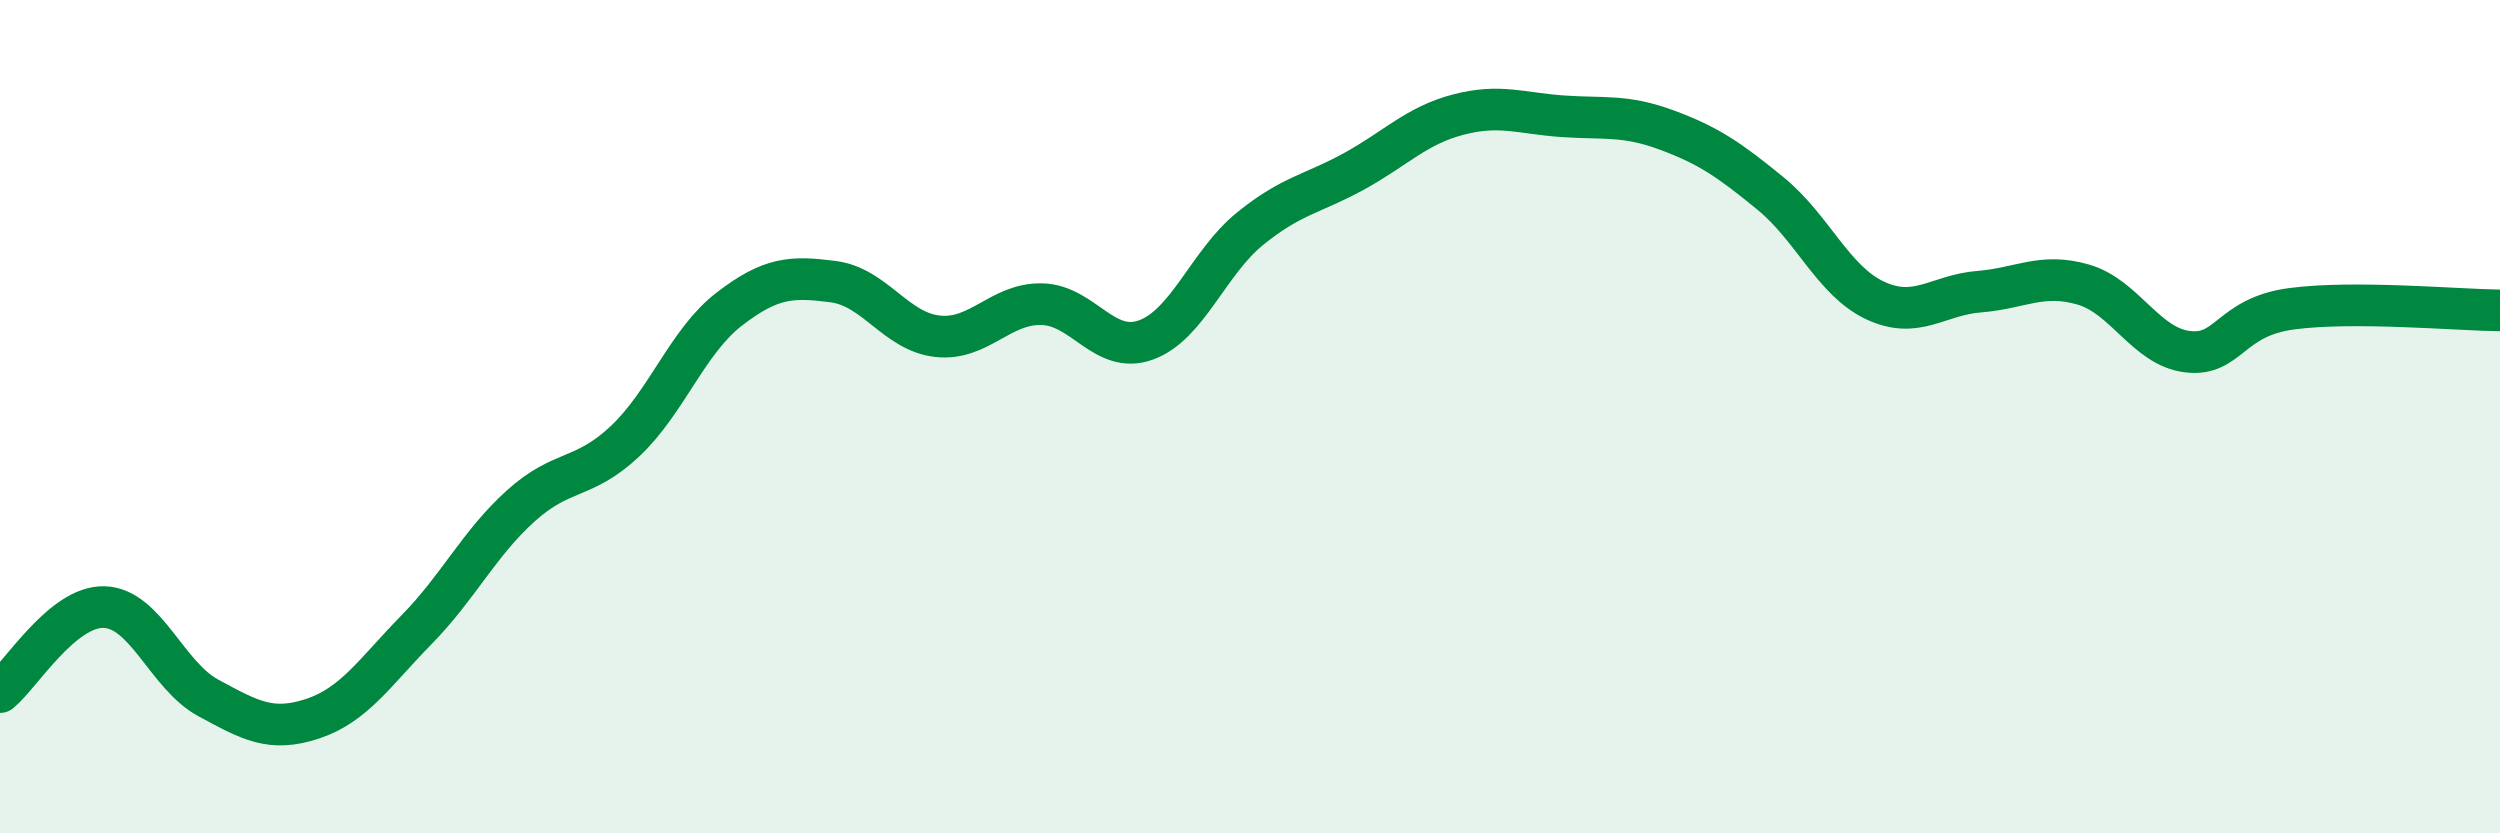
    <svg width="60" height="20" viewBox="0 0 60 20" xmlns="http://www.w3.org/2000/svg">
      <path
        d="M 0,16.61 C 0.5,16.2 1.5,14.54 2.5,14.57 C 3.5,14.6 4,16.21 5,16.75 C 6,17.29 6.5,17.58 7.5,17.25 C 8.5,16.92 9,16.13 10,15.11 C 11,14.09 11.5,13.04 12.5,12.14 C 13.5,11.24 14,11.53 15,10.59 C 16,9.65 16.5,8.19 17.5,7.42 C 18.5,6.65 19,6.63 20,6.76 C 21,6.89 21.5,7.96 22.5,8.07 C 23.5,8.18 24,7.28 25,7.3 C 26,7.32 26.5,8.52 27.5,8.16 C 28.5,7.8 29,6.3 30,5.49 C 31,4.68 31.5,4.66 32.5,4.11 C 33.5,3.56 34,3.01 35,2.75 C 36,2.49 36.5,2.72 37.5,2.79 C 38.5,2.86 39,2.75 40,3.12 C 41,3.49 41.5,3.83 42.5,4.65 C 43.5,5.47 44,6.74 45,7.21 C 46,7.68 46.5,7.08 47.5,7 C 48.5,6.92 49,6.54 50,6.83 C 51,7.12 51.5,8.32 52.5,8.44 C 53.5,8.56 53.5,7.61 55,7.41 C 56.5,7.21 59,7.44 60,7.45L60 20L0 20Z"
        fill="#008740"
        opacity="0.1"
        stroke-linecap="round"
        stroke-linejoin="round"
      />
      <path
        d="M 0,16.61 C 0.5,16.2 1.5,14.54 2.5,14.57 C 3.5,14.6 4,16.21 5,16.75 C 6,17.29 6.5,17.58 7.5,17.25 C 8.5,16.92 9,16.13 10,15.11 C 11,14.09 11.5,13.04 12.5,12.14 C 13.5,11.24 14,11.53 15,10.59 C 16,9.65 16.5,8.19 17.5,7.42 C 18.5,6.65 19,6.63 20,6.76 C 21,6.89 21.5,7.96 22.5,8.07 C 23.5,8.18 24,7.28 25,7.3 C 26,7.32 26.5,8.52 27.5,8.16 C 28.5,7.8 29,6.3 30,5.49 C 31,4.68 31.5,4.66 32.5,4.11 C 33.5,3.56 34,3.01 35,2.75 C 36,2.49 36.5,2.72 37.5,2.79 C 38.5,2.86 39,2.75 40,3.12 C 41,3.49 41.5,3.83 42.5,4.65 C 43.5,5.47 44,6.74 45,7.21 C 46,7.68 46.5,7.08 47.5,7 C 48.5,6.92 49,6.54 50,6.83 C 51,7.12 51.5,8.32 52.5,8.44 C 53.5,8.56 53.5,7.61 55,7.41 C 56.5,7.21 59,7.44 60,7.45"
        stroke="#008740"
        stroke-width="1"
        fill="none"
        stroke-linecap="round"
        stroke-linejoin="round"
      />
    </svg>
  